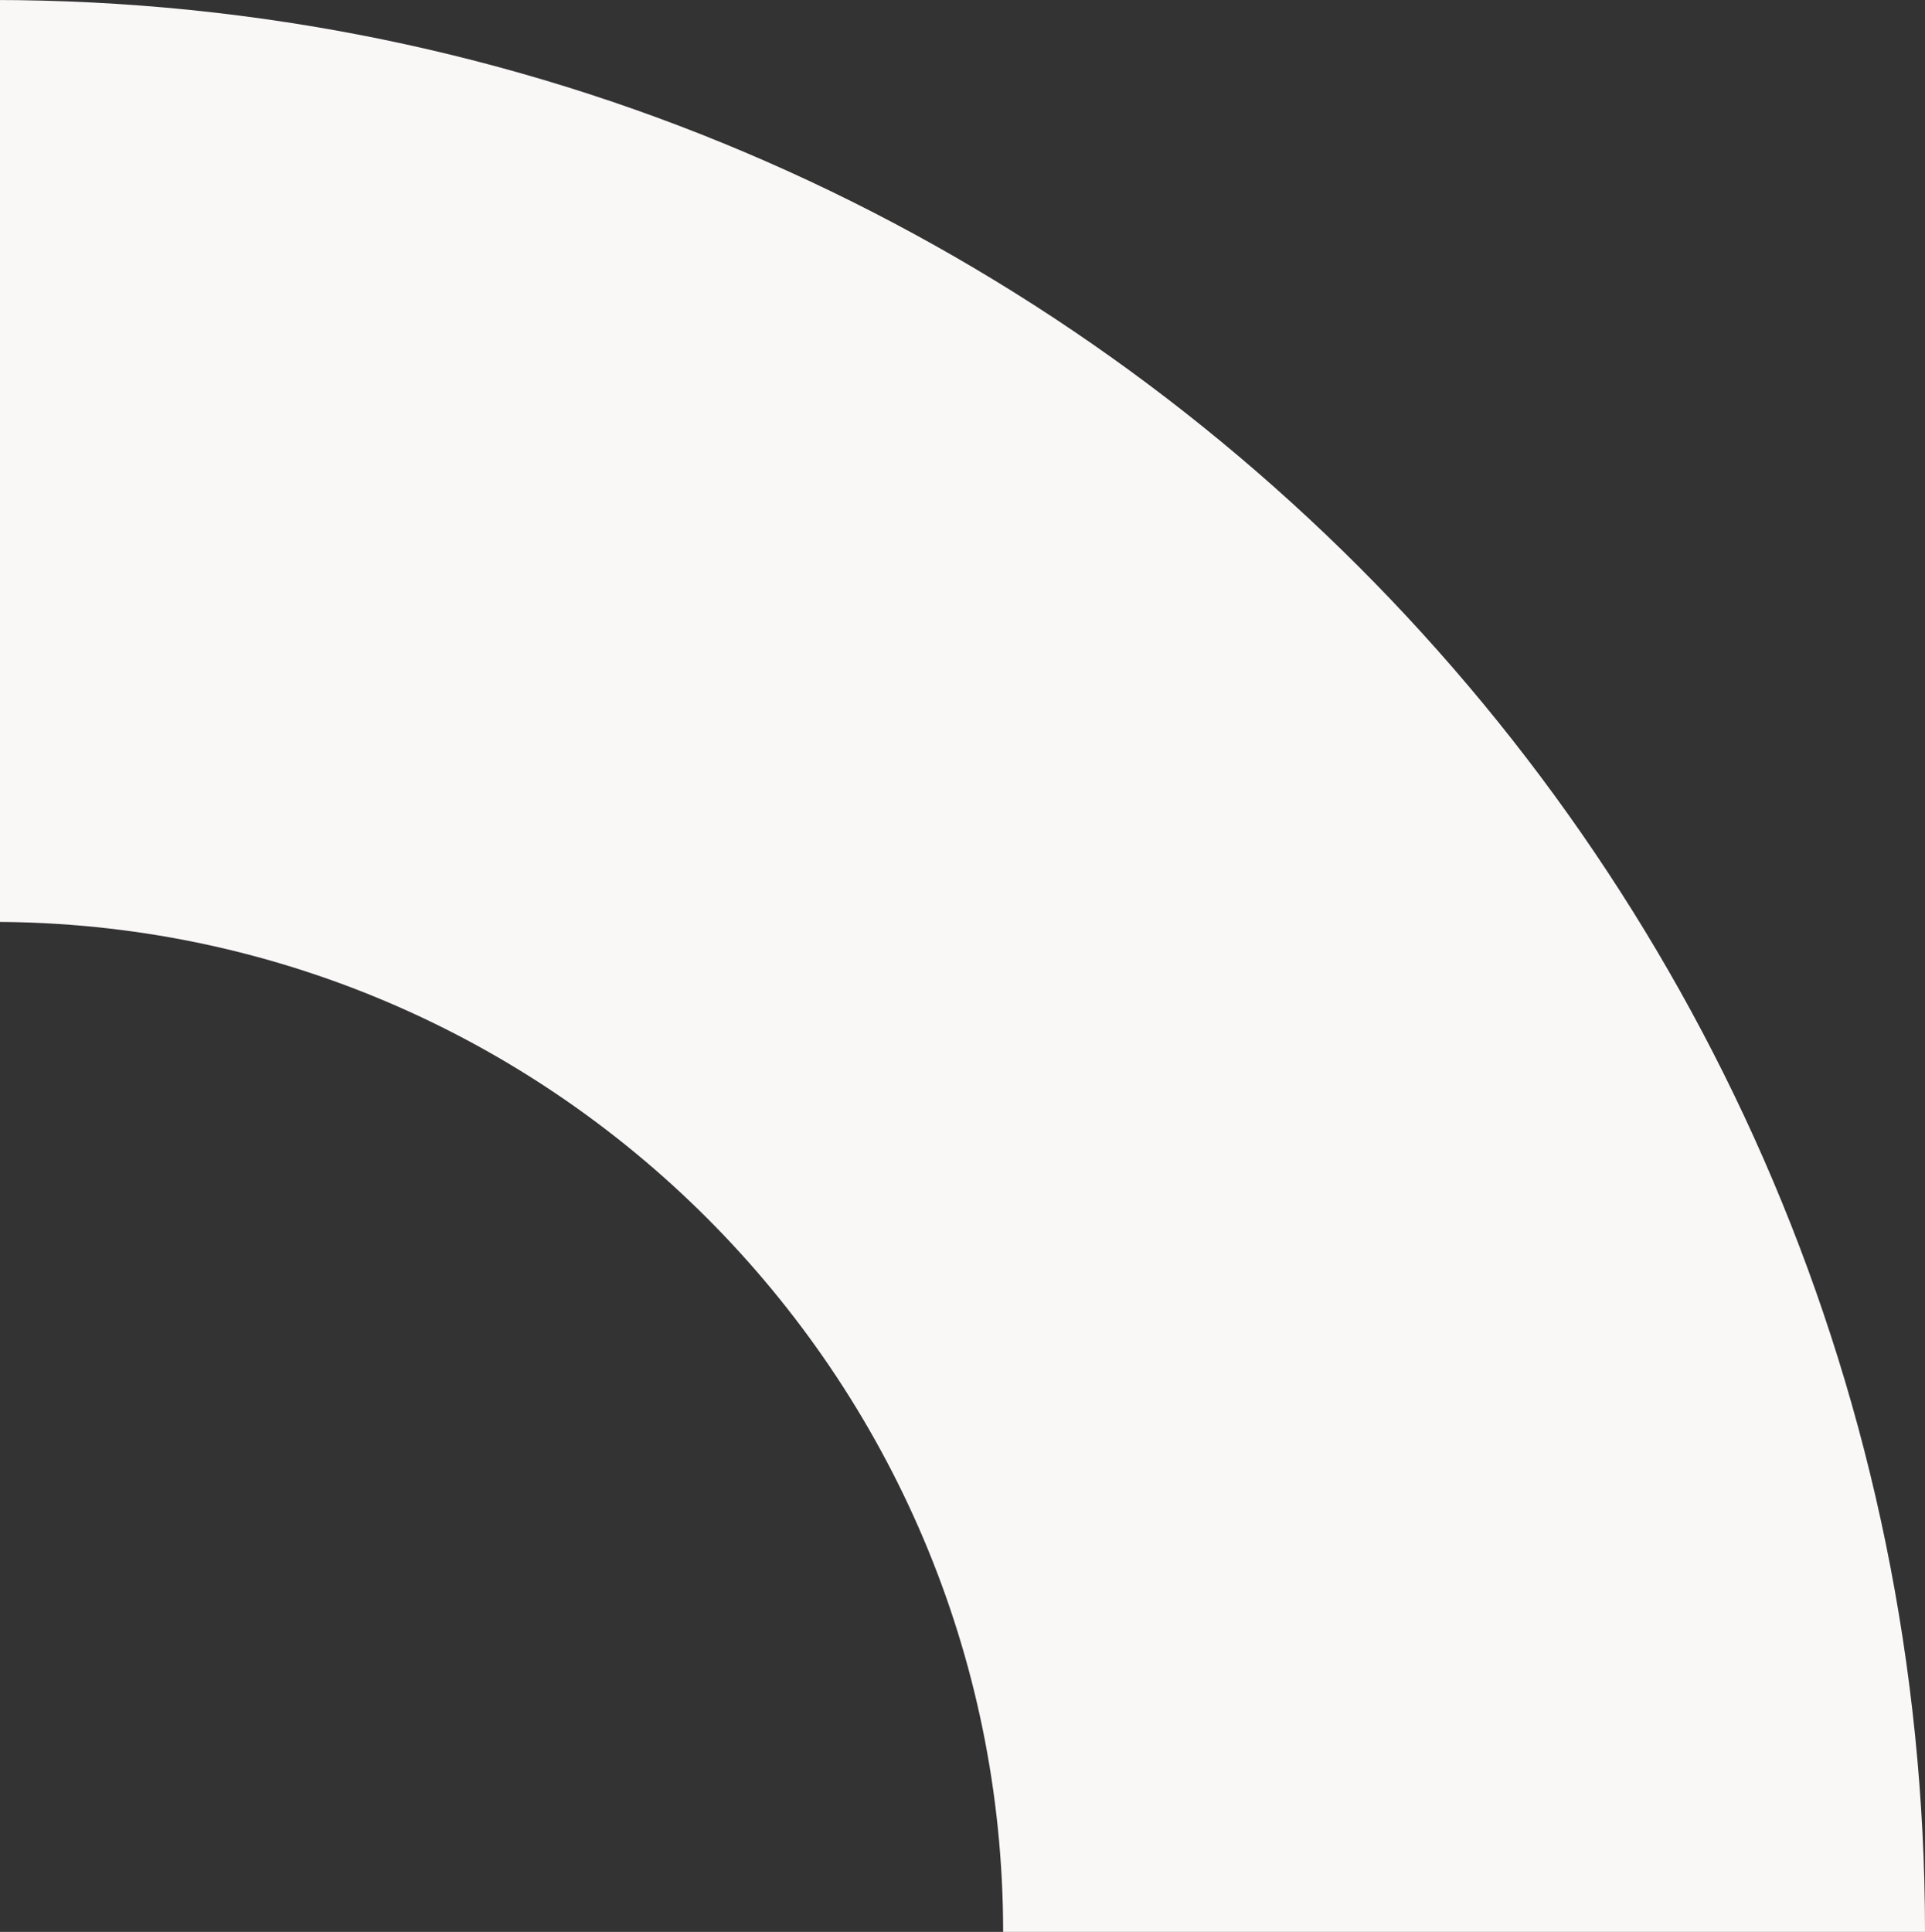 <svg width="562" height="564" viewBox="0 0 562 564" fill="none" xmlns="http://www.w3.org/2000/svg">
<rect x="0" y="0" width="562" height="564" fill="#333333" stroke="none"/>
<path d="M-2 269.136L-2 0C308.991 -3.70853e-06 562 253.009 562 564L292.864 564C292.864 401.41 160.59 269.136 -2 269.136Z" fill="#FAF7F7"/>
</svg>
